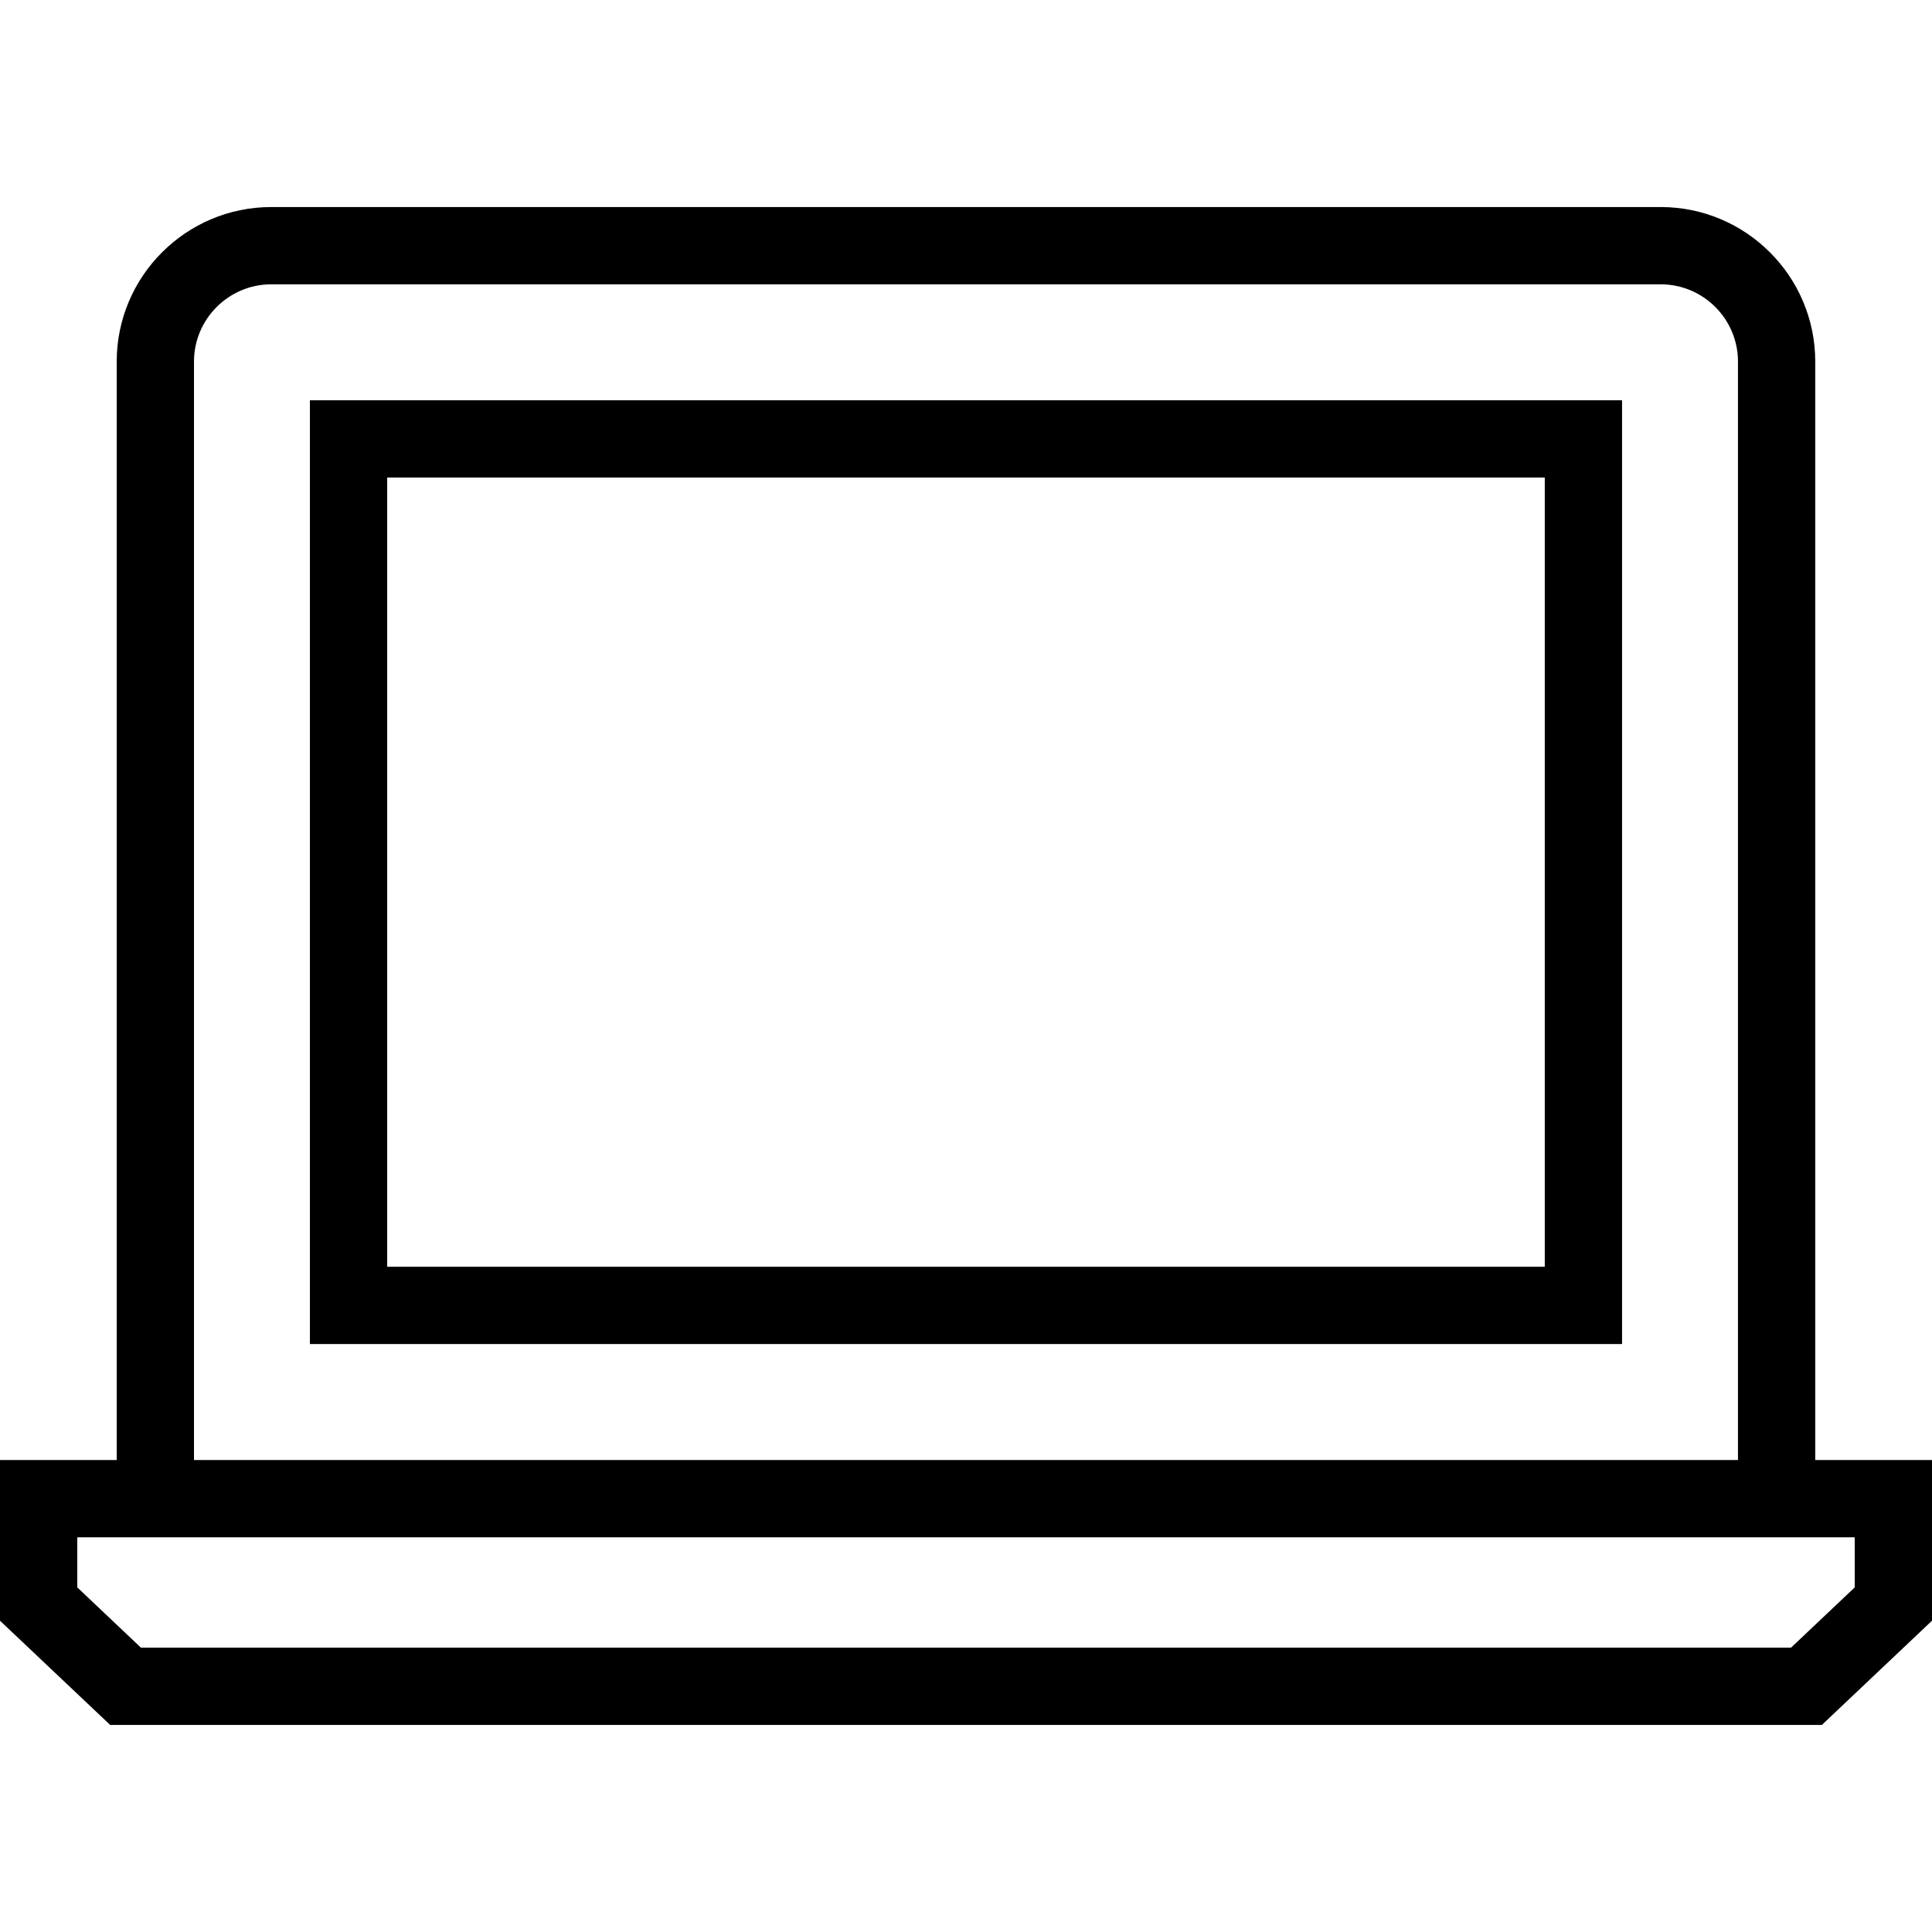 <svg width="49" height="49" viewBox="0 0 49 49" fill="none" xmlns="http://www.w3.org/2000/svg">
<g id="101-laptop 1">
<g id="Group">
<g id="Group_2">
<path id="Vector" d="M46.039 37.029V9.171C46.039 7.009 44.281 5.251 42.119 5.251H6.88C4.718 5.251 2.96 7.009 2.96 9.171V37.029H0V41.105L2.795 43.749H46.206L49 41.105V37.029H46.039ZM4.92 9.171C4.92 8.091 5.8 7.211 6.88 7.211H42.119C43.199 7.211 44.079 8.091 44.079 9.171V37.029H4.92V9.171ZM47.04 40.26L45.424 41.789H3.575L1.96 40.26V38.989H2.96H46.039H47.04V40.26Z" fill="black"/>
</g>
</g>
<g id="Group_3">
<g id="Group_4">
<path id="Vector_2" d="M7.86 10.151V34.088H41.139V10.151H7.86ZM39.179 32.128H9.82V12.111H39.179V32.128H39.179Z" fill="black"/>
</g>
</g>
</g>
</svg>
